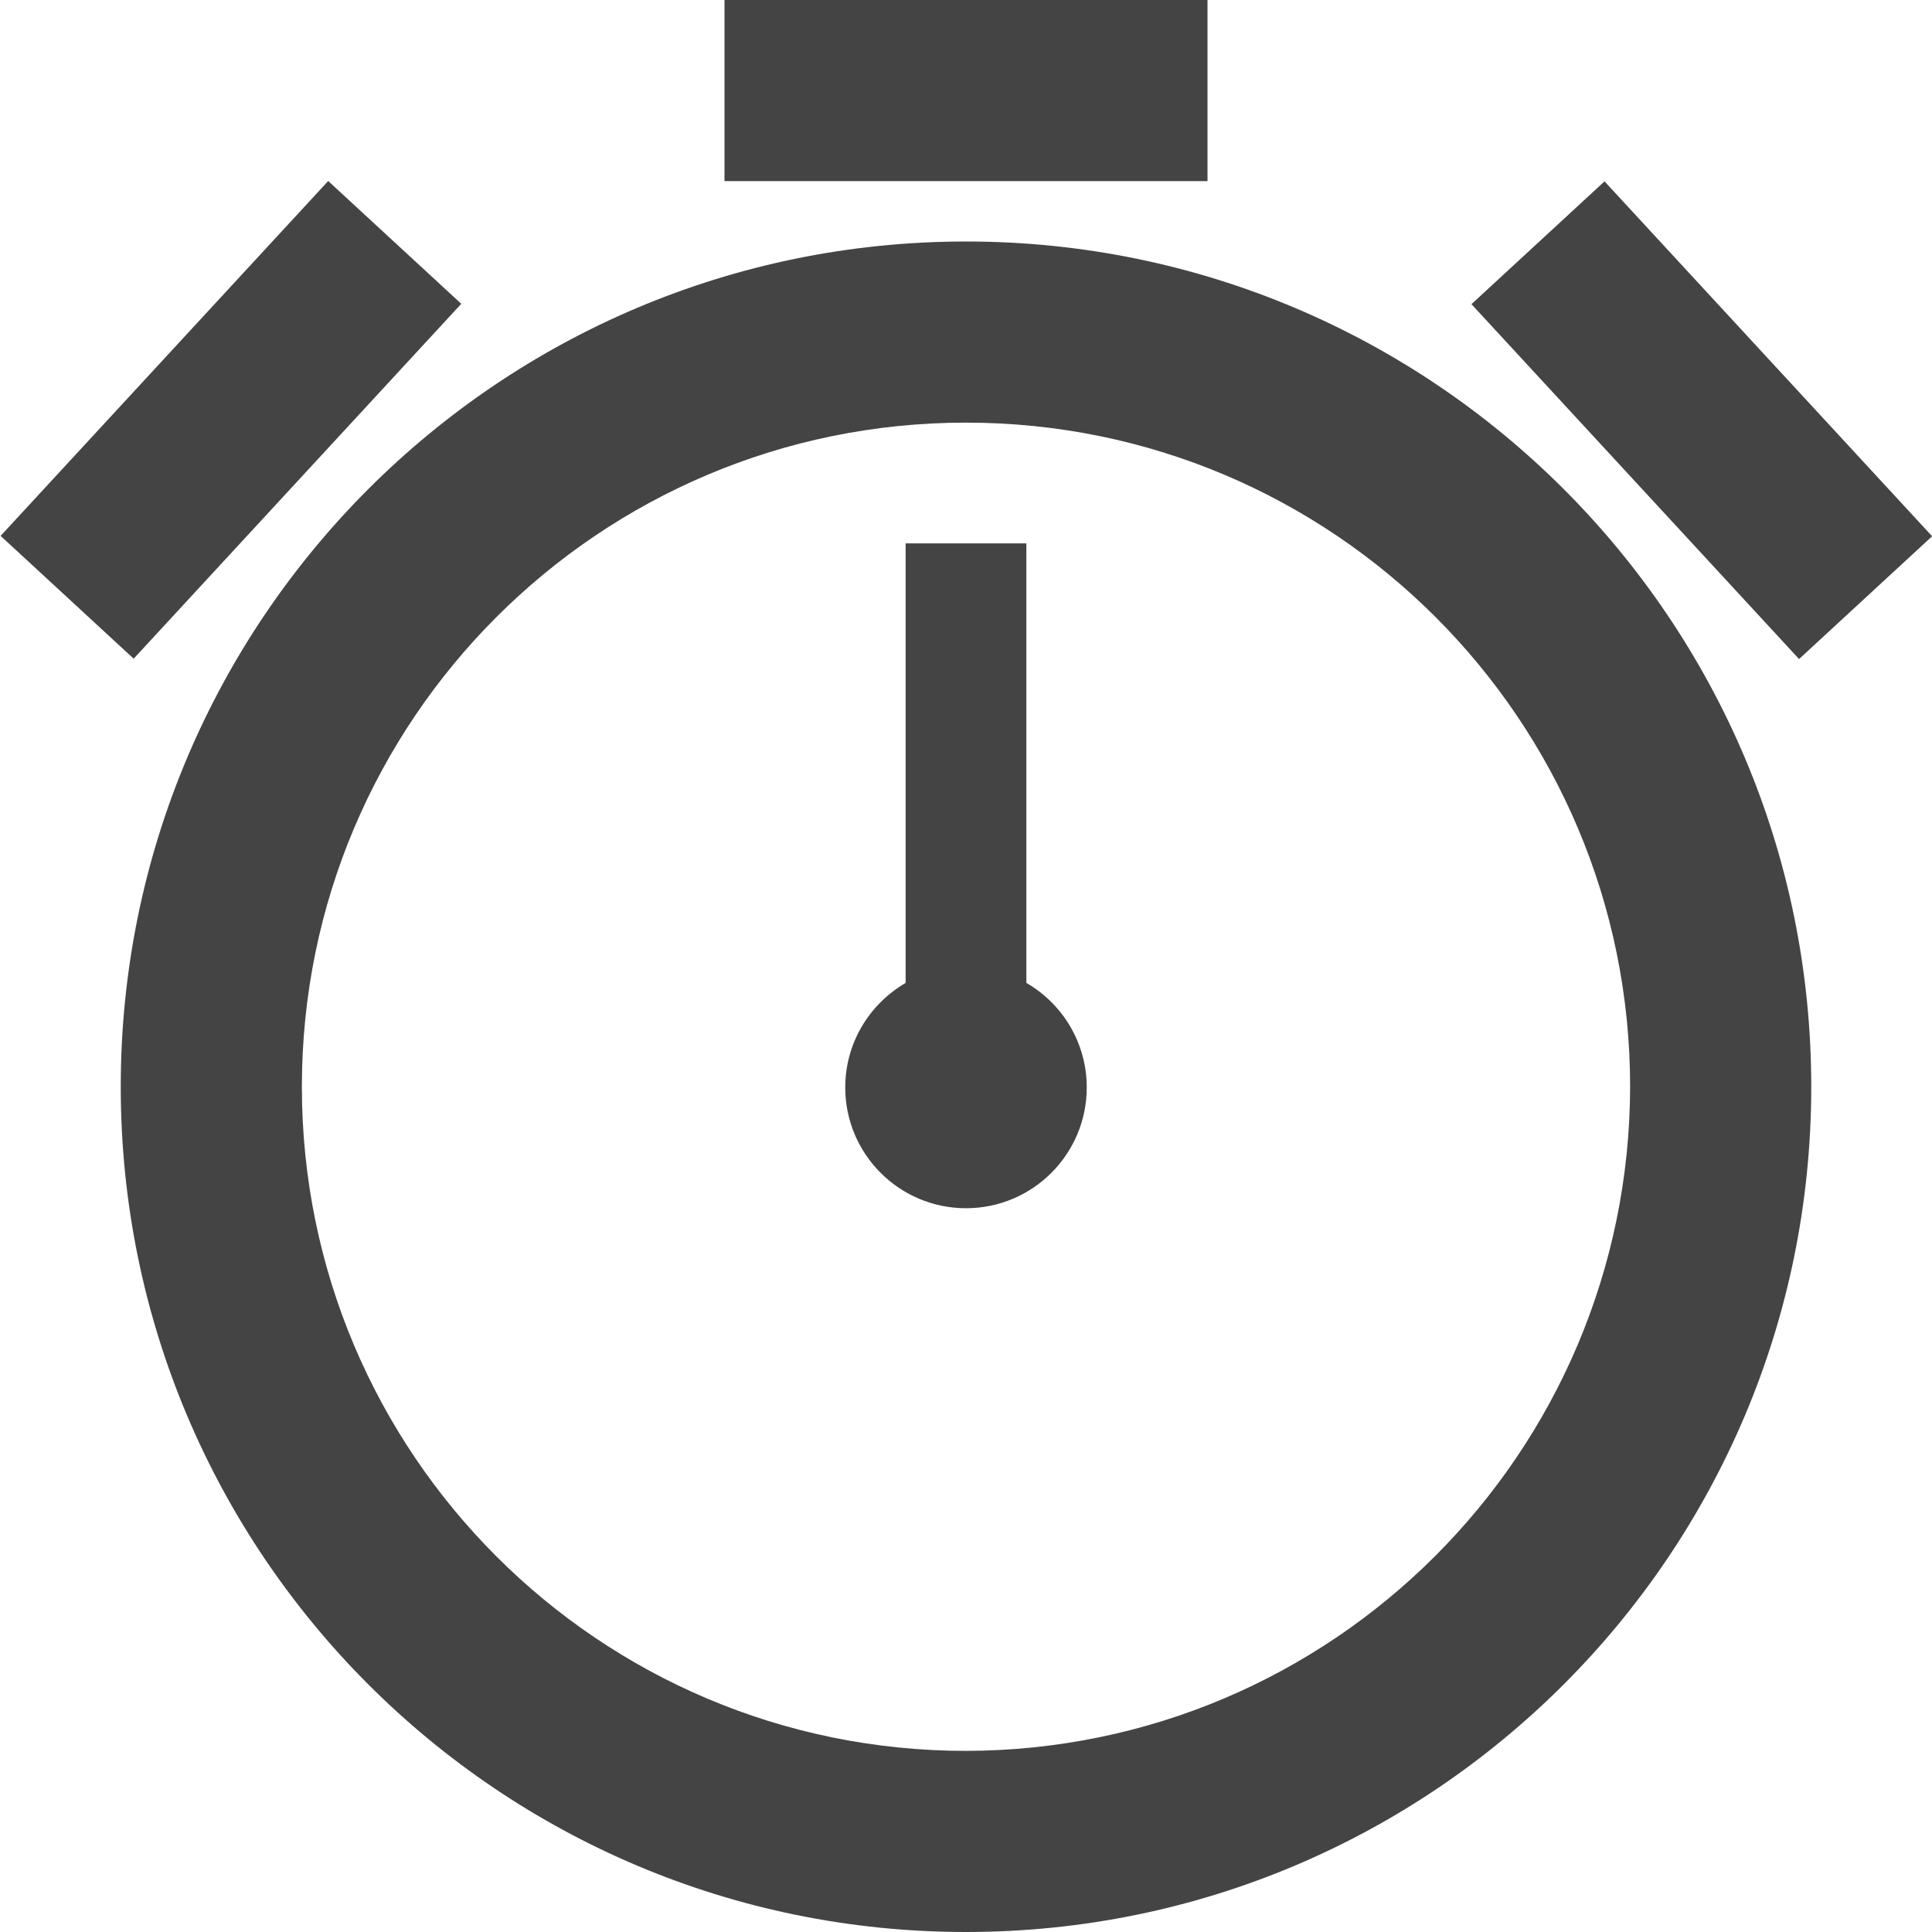<?xml version="1.0" encoding="utf-8"?>

<!DOCTYPE svg PUBLIC "-//W3C//DTD SVG 1.1//EN" "http://www.w3.org/Graphics/SVG/1.1/DTD/svg11.dtd">
<!-- Скачано с сайта svg4.ru / Downloaded from svg4.ru -->
<svg width="800px" height="800px" viewBox="0 0 16 16" version="1.1" xmlns="http://www.w3.org/2000/svg" xmlns:xlink="http://www.w3.org/1999/xlink">
<path fill="#444" d="M8.5 8.14v-3.64h-1v3.64c-0.301 0.176-0.5 0.498-0.5 0.866 0 0.552 0.448 1 1 1s1-0.448 1-1c0-0.368-0.199-0.69-0.495-0.863z"></path>
<path fill="#444" d="M8 2c-3.866 0-7 3.134-7 7s3.134 7 7 7c3.866 0 7-3.134 7-7s-3.134-7-7-7zM8 14.5c-3.038 0-5.5-2.462-5.5-5.5s2.462-5.5 5.5-5.5c3.038 0 5.5 2.462 5.5 5.5-0.006 3.035-2.465 5.494-5.499 5.5z"></path>
<path fill="#444" d="M6 0h4v1.5h-4v-1.5z"></path>
<path fill="#444" d="M0.005 4.438l2.713-2.939 1.102 1.017-2.713 2.939-1.102-1.017z"></path>
<path fill="#444" d="M12.186 2.519l1.102-1.017 2.713 2.939-1.102 1.017-2.713-2.939z"></path>
</svg>